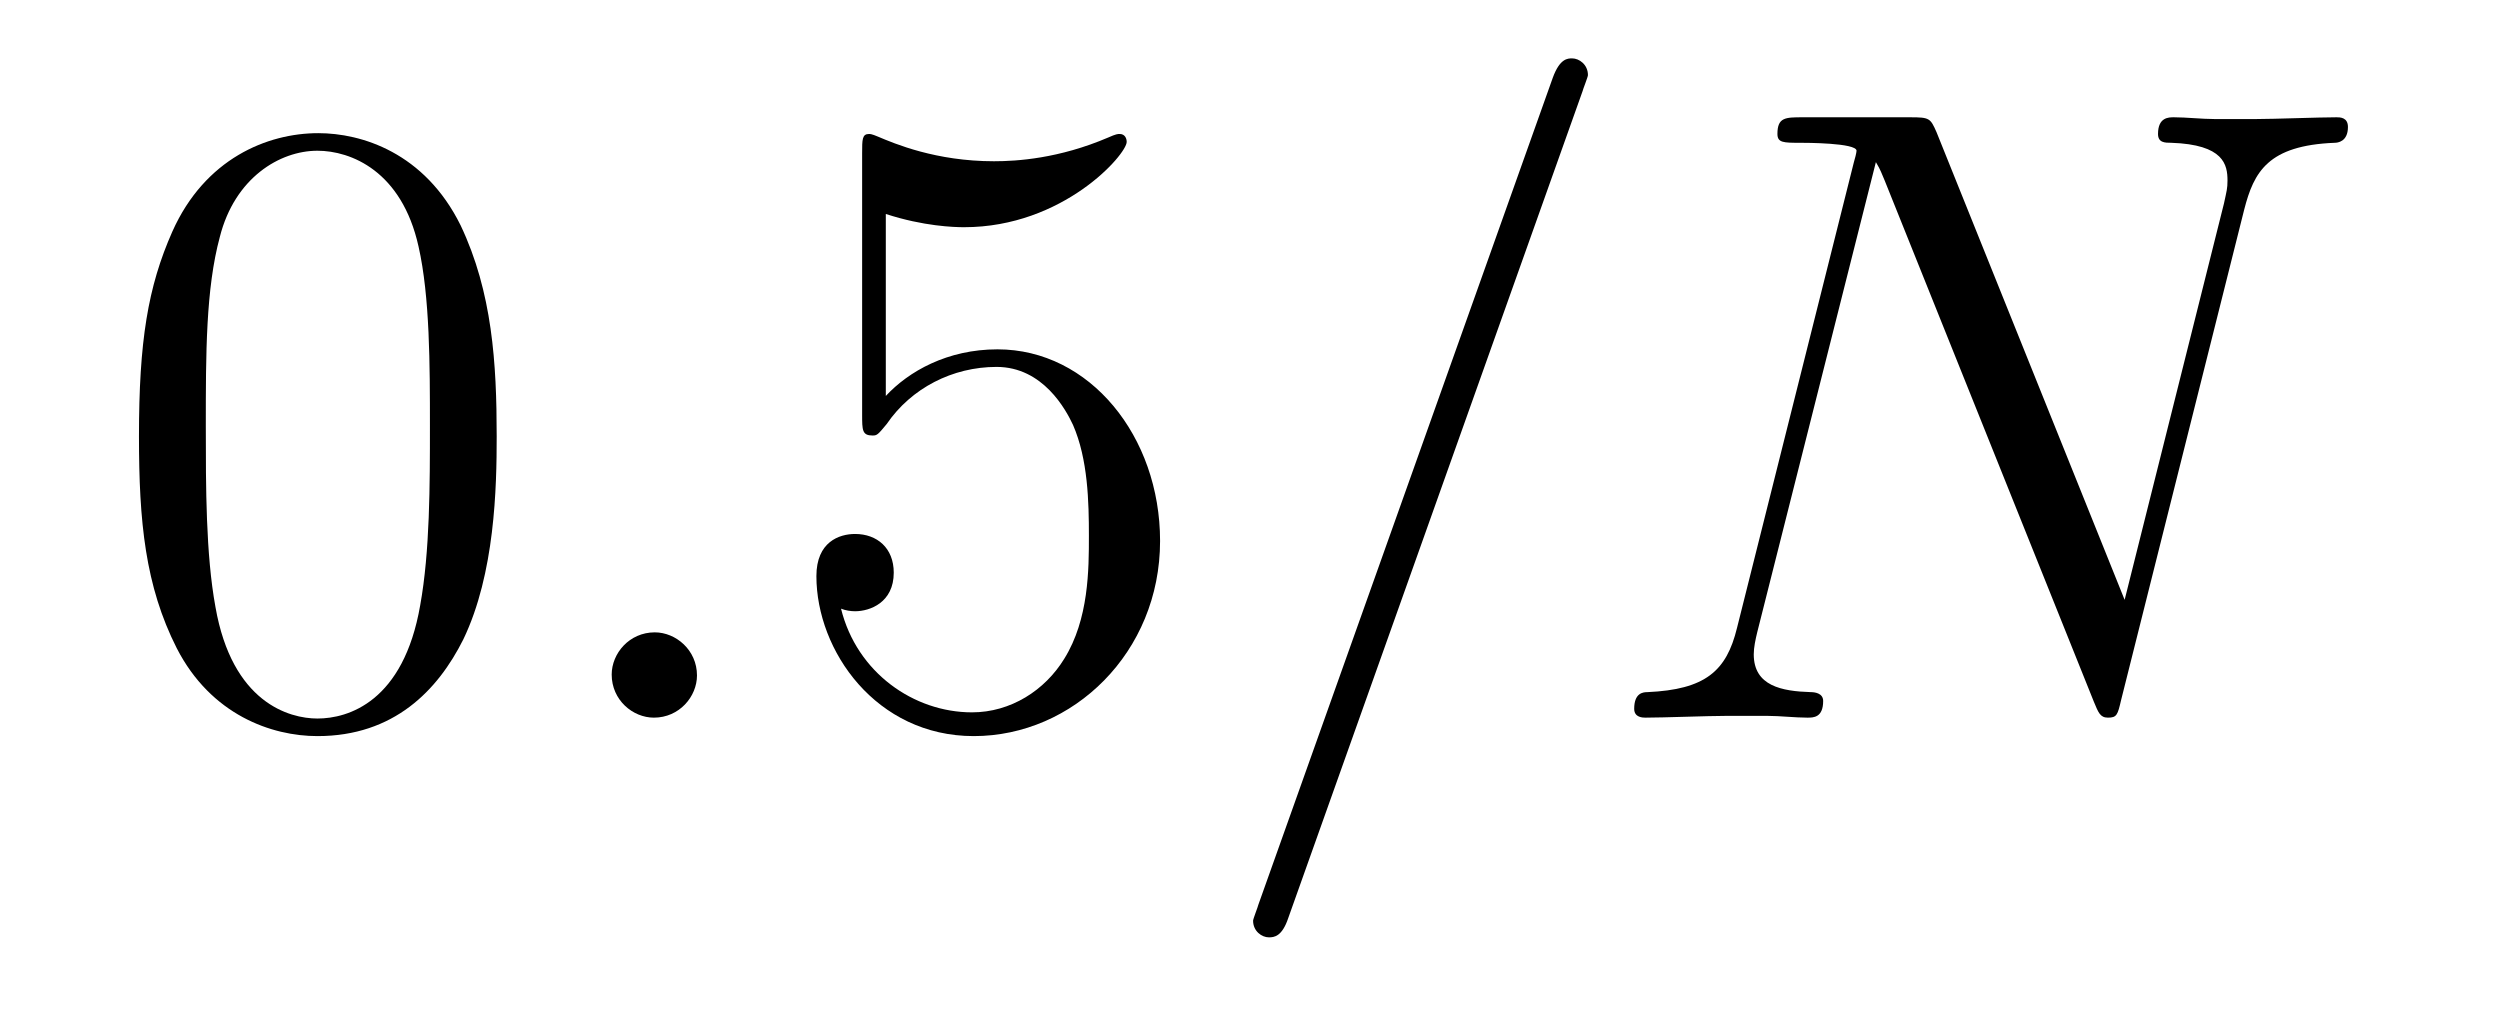 <?xml version='1.0' encoding='UTF-8'?>
<!-- This file was generated by dvisvgm 2.8.1 -->
<svg version='1.1' xmlns='http://www.w3.org/2000/svg' xmlns:xlink='http://www.w3.org/1999/xlink' width='34pt' height='14pt' viewBox='0 -14 34 14'>
<g id='page1'>
<g transform='matrix(1 0 0 -1 -127 650)'>
<path d='M133.755 658.065C133.755 659.058 133.696 660.026 133.265 660.934C132.775 661.927 131.914 662.189 131.329 662.189C130.635 662.189 129.787 661.843 129.344 660.851C129.01 660.097 128.89 659.356 128.89 658.065C128.89 656.906 128.974 656.033 129.404 655.184C129.87 654.276 130.695 653.989 131.317 653.989C132.357 653.989 132.954 654.611 133.301 655.304C133.732 656.2 133.755 657.372 133.755 658.065ZM131.317 654.228C130.934 654.228 130.157 654.443 129.93 655.746C129.799 656.463 129.799 657.372 129.799 658.209C129.799 659.189 129.799 660.073 129.99 660.779C130.193 661.58 130.803 661.95 131.317 661.95C131.771 661.95 132.464 661.675 132.692 660.648C132.847 659.966 132.847 659.022 132.847 658.209C132.847 657.408 132.847 656.499 132.715 655.77C132.488 654.455 131.735 654.228 131.317 654.228Z'/>
<path d='M136.479 654.814C136.479 655.16 136.191 655.4 135.905 655.4C135.558 655.4 135.319 655.113 135.319 654.826C135.319 654.479 135.606 654.24 135.893 654.24C136.239 654.24 136.479 654.527 136.479 654.814Z'/>
<path d='M139.047 661.09C139.561 660.922 139.98 660.91 140.111 660.91C141.462 660.91 142.323 661.902 142.323 662.07C142.323 662.118 142.299 662.178 142.227 662.178C142.203 662.178 142.179 662.178 142.072 662.13C141.402 661.843 140.828 661.807 140.518 661.807C139.729 661.807 139.167 662.046 138.94 662.142C138.856 662.178 138.832 662.178 138.82 662.178C138.725 662.178 138.725 662.106 138.725 661.914V658.364C138.725 658.149 138.725 658.077 138.868 658.077C138.928 658.077 138.94 658.089 139.059 658.233C139.394 658.723 139.956 659.01 140.553 659.01C141.187 659.01 141.498 658.424 141.593 658.221C141.797 657.754 141.809 657.169 141.809 656.714C141.809 656.26 141.809 655.579 141.474 655.041C141.211 654.611 140.745 654.312 140.219 654.312C139.43 654.312 138.653 654.85 138.438 655.722C138.498 655.698 138.569 655.687 138.629 655.687C138.832 655.687 139.155 655.806 139.155 656.212C139.155 656.547 138.928 656.738 138.629 656.738C138.414 656.738 138.103 656.631 138.103 656.165C138.103 655.148 138.916 653.989 140.243 653.989C141.593 653.989 142.777 655.125 142.777 656.643C142.777 658.065 141.821 659.249 140.566 659.249C139.884 659.249 139.358 658.95 139.047 658.615V661.09Z'/>
<path d='M148.524 662.763C148.524 662.775 148.596 662.954 148.596 662.978C148.596 663.122 148.477 663.206 148.381 663.206C148.321 663.206 148.214 663.206 148.118 662.943L144.113 651.694C144.113 651.682 144.042 651.502 144.042 651.479C144.042 651.335 144.161 651.252 144.257 651.252C144.329 651.252 144.436 651.263 144.52 651.514L148.524 662.763Z'/>
<path d='M157.521 661.149C157.653 661.663 157.844 662.022 158.752 662.058C158.788 662.058 158.932 662.07 158.932 662.273C158.932 662.405 158.824 662.405 158.776 662.405C158.537 662.405 157.928 662.381 157.688 662.381H157.115C156.947 662.381 156.732 662.405 156.565 662.405C156.493 662.405 156.349 662.405 156.349 662.178C156.349 662.058 156.445 662.058 156.529 662.058C157.246 662.034 157.294 661.759 157.294 661.544C157.294 661.436 157.282 661.401 157.246 661.233L155.895 655.842L153.337 662.202C153.253 662.393 153.242 662.405 152.978 662.405H151.52C151.281 662.405 151.173 662.405 151.173 662.178C151.173 662.058 151.257 662.058 151.484 662.058C151.544 662.058 152.249 662.058 152.249 661.95C152.249 661.927 152.225 661.831 152.213 661.795L150.623 655.459C150.48 654.873 150.193 654.622 149.404 654.587C149.344 654.587 149.225 654.575 149.225 654.36C149.225 654.24 149.344 654.24 149.38 654.24C149.619 654.24 150.229 654.264 150.468 654.264H151.042C151.209 654.264 151.413 654.24 151.58 654.24C151.663 654.24 151.795 654.24 151.795 654.467C151.795 654.575 151.676 654.587 151.628 654.587C151.233 654.599 150.851 654.67 150.851 655.101C150.851 655.196 150.875 655.304 150.898 655.4L152.512 661.795C152.584 661.675 152.584 661.652 152.632 661.544L155.477 654.455C155.537 654.312 155.561 654.24 155.668 654.24C155.788 654.24 155.8 654.276 155.847 654.479L157.521 661.149Z'/>
</g>
</g>
</svg>